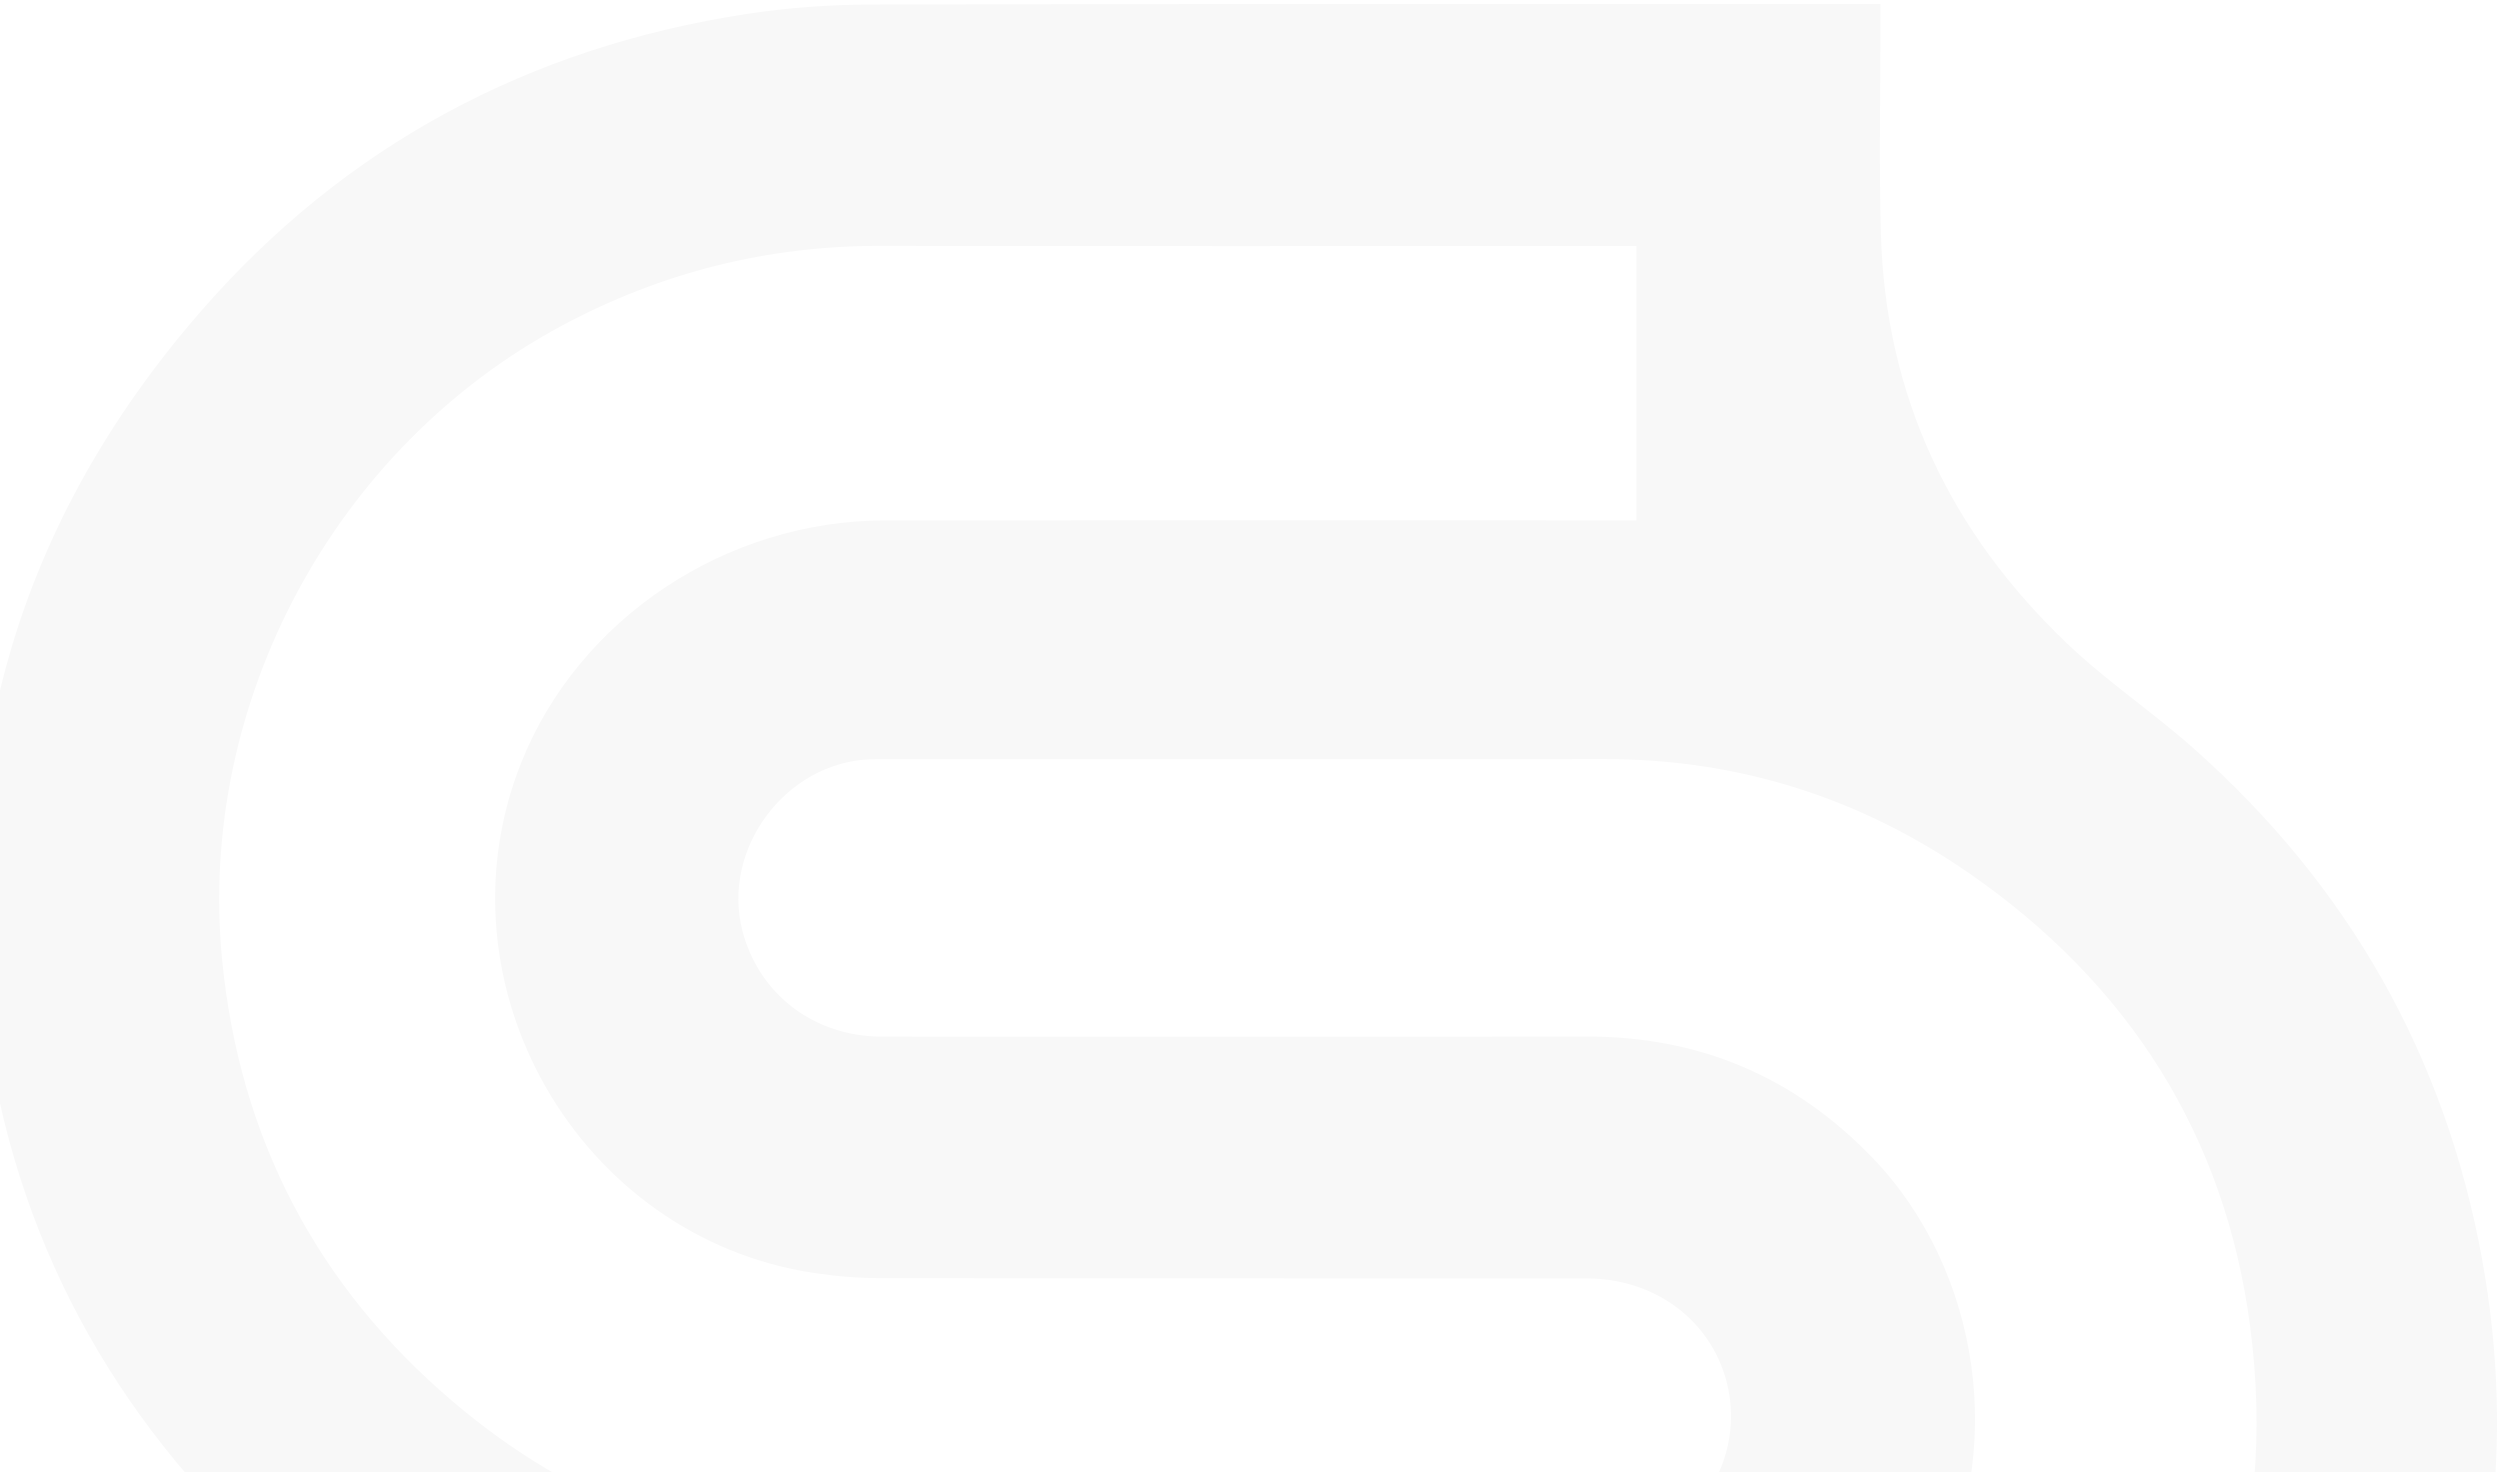<svg width="399" height="235" viewBox="0 0 399 235" fill="none" xmlns="http://www.w3.org/2000/svg">
<path d="M94.554 369.336V366.58C94.554 356.03 94.62 345.477 94.54 334.927C94.345 308.028 83.903 285.541 64.615 267.135C58.633 261.427 51.715 256.715 45.504 251.236C19.69 228.447 3.312 200.211 -1.884 166.072C-8.56 122.191 2.925 83.191 32.008 49.742C55.062 23.224 84.401 7.559 119.131 2.233C125.774 1.213 132.562 0.734 139.289 0.72C191.97 0.599 244.647 0.654 297.328 0.654C298.167 0.654 299.004 0.654 300.126 0.654C300.126 1.683 300.126 2.507 300.126 3.336C300.126 14.663 299.875 25.999 300.191 37.316C300.909 63.289 311.331 85.044 330.014 102.805C336.285 108.769 343.567 113.652 350.056 119.407C374.754 141.302 390.247 168.499 396.146 201.007C401.462 230.328 397.858 258.643 385.34 285.649C371.905 314.644 350.926 336.766 322.864 352.049C301.183 363.857 277.905 369.387 253.227 369.359C201.403 369.298 149.572 369.34 97.748 369.34C96.766 369.34 95.774 369.336 94.554 369.336ZM133.777 286.431V330.723H135.862C176.207 330.723 216.546 330.738 256.891 330.7C260.14 330.7 263.413 330.505 266.639 330.123C290.708 327.283 311.68 317.665 328.799 300.476C353.301 275.886 363.627 246.017 359.116 211.649C355.098 181.055 339.628 156.924 314.298 139.384C296.839 127.293 277.361 121.119 255.997 121.148C217.827 121.199 179.656 121.162 141.486 121.162C140.555 121.162 139.624 121.152 138.693 121.194C125.304 121.819 115.155 135.524 118.474 148.489C121.086 158.676 129.913 165.44 140.742 165.445C178.214 165.463 215.685 165.495 253.157 165.43C271.188 165.397 286.374 171.817 298.869 184.801C316.193 202.814 320.419 232.237 308.302 254.136C296.625 275.234 278.148 285.994 254.316 286.291C215.299 286.78 176.271 286.422 137.245 286.422C136.248 286.422 135.258 286.431 133.777 286.431ZM261.183 39.262C260.01 39.262 259.089 39.262 258.166 39.262C218.987 39.262 179.801 39.314 140.62 39.239C122.571 39.206 105.667 43.424 89.759 51.93C53.447 71.348 31.449 112.093 35.448 153.163C38.214 181.566 50.551 205.216 72.259 223.675C91.421 239.974 113.684 248.466 139.038 248.335C152.147 248.265 165.261 248.321 178.376 248.321C203.67 248.321 228.962 248.363 254.256 248.302C268.524 248.269 279.158 234.35 275.573 220.556C273.003 210.663 264.088 204.038 253.209 204.034C215.657 204.015 178.101 204.047 140.551 203.992C136.998 203.987 133.414 203.698 129.903 203.168C92.231 197.469 69.089 157.041 83.204 121.678C92.371 98.723 115.853 83.07 141.276 83.056C180.225 83.033 219.176 83.052 258.125 83.052C259.107 83.052 260.094 83.052 261.179 83.052L261.183 39.262Z" fill="black" fill-opacity="0.03"/>
</svg>
